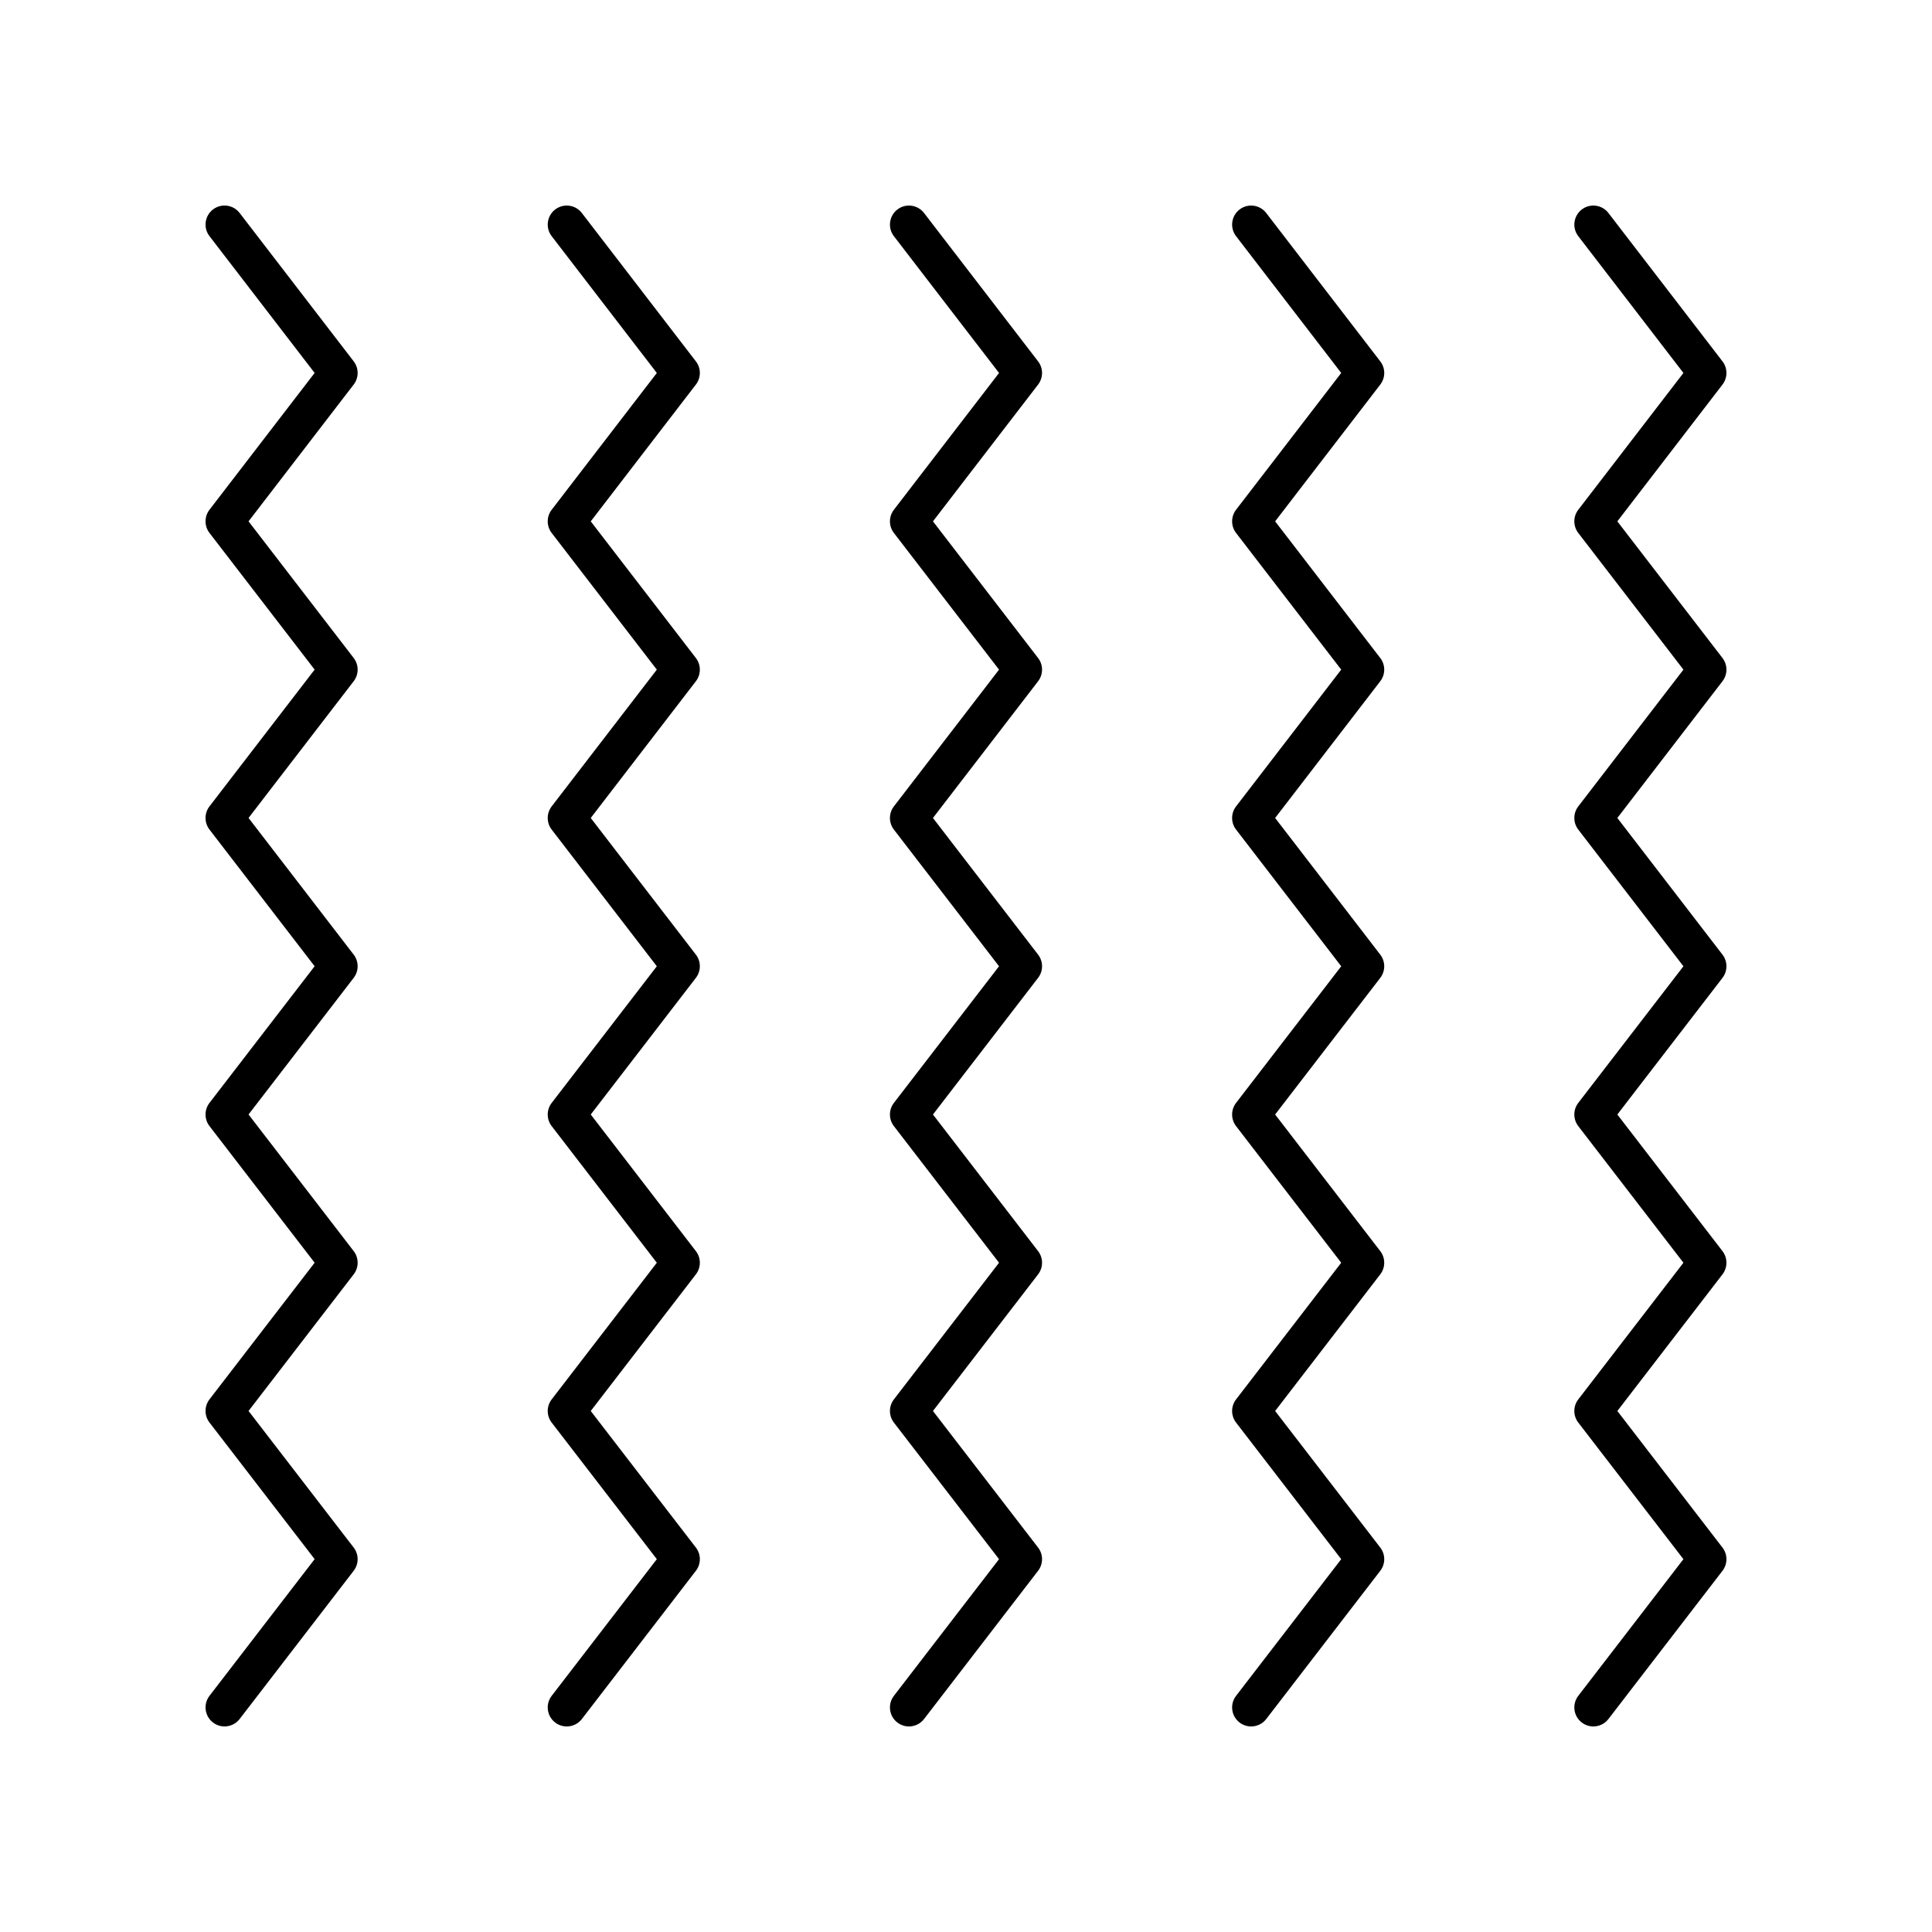 <?xml version="1.0" encoding="UTF-8"?>
<!-- Uploaded to: SVG Repo, www.svgrepo.com, Generator: SVG Repo Mixer Tools -->
<svg fill="#000000" width="800px" height="800px" version="1.1" viewBox="144 144 512 512" xmlns="http://www.w3.org/2000/svg">
 <g>
  <path d="m600.48 239.77-30.23-39.324c-1.699-2.211-4.859-2.621-7.066-0.926-2.203 1.699-2.621 4.859-0.926 7.066l27.867 36.254-27.867 36.254c-1.391 1.812-1.391 4.332 0 6.144l27.867 36.223-27.867 36.242c-1.391 1.812-1.391 4.332 0 6.144l27.867 36.223-27.867 36.215c-1.391 1.812-1.391 4.336 0 6.144l27.867 36.211-27.867 36.215c-1.391 1.812-1.391 4.336 0.004 6.144l27.863 36.195-27.867 36.223c-1.691 2.207-1.285 5.371 0.926 7.066 0.918 0.703 1.996 1.043 3.066 1.043 1.512 0 3.008-0.676 4-1.965l30.23-39.293c1.391-1.812 1.391-4.336-0.004-6.144l-27.863-36.199 27.867-36.215c1.391-1.812 1.391-4.336 0-6.144l-27.867-36.211 27.867-36.215c1.391-1.812 1.391-4.332 0-6.144l-27.867-36.223 27.867-36.242c1.391-1.812 1.391-4.332 0-6.144l-27.867-36.223 27.867-36.254c1.391-1.812 1.391-4.328 0-6.141z"/>
  <path d="m509.79 239.77-30.23-39.324c-1.703-2.211-4.859-2.621-7.066-0.926-2.203 1.699-2.621 4.859-0.926 7.066l27.867 36.254-27.867 36.254c-1.391 1.812-1.391 4.332 0 6.144l27.867 36.223-27.867 36.242c-1.391 1.812-1.391 4.332 0 6.144l27.867 36.223-27.867 36.215c-1.391 1.812-1.391 4.336 0 6.144l27.867 36.211-27.867 36.215c-1.391 1.812-1.391 4.336 0.004 6.144l27.863 36.195-27.867 36.223c-1.691 2.207-1.285 5.371 0.926 7.066 0.918 0.703 1.996 1.043 3.07 1.043 1.512 0 3.008-0.676 4-1.965l30.23-39.293c1.391-1.812 1.391-4.336-0.004-6.144l-27.867-36.199 27.867-36.215c1.391-1.812 1.391-4.336 0-6.144l-27.867-36.211 27.867-36.215c1.391-1.812 1.391-4.332 0-6.144l-27.867-36.223 27.867-36.242c1.391-1.812 1.391-4.332 0-6.144l-27.867-36.223 27.867-36.254c1.395-1.812 1.395-4.328 0-6.141z"/>
  <path d="m419.11 239.77-30.23-39.324c-1.699-2.211-4.867-2.621-7.066-0.926-2.203 1.699-2.621 4.859-0.926 7.066l27.867 36.254-27.867 36.254c-1.391 1.812-1.391 4.332 0 6.144l27.867 36.223-27.867 36.242c-1.391 1.812-1.391 4.332 0 6.144l27.867 36.223-27.867 36.215c-1.391 1.812-1.391 4.336 0 6.144l27.867 36.211-27.867 36.215c-1.391 1.812-1.391 4.336 0.004 6.144l27.863 36.195-27.867 36.223c-1.691 2.207-1.285 5.371 0.926 7.066 0.918 0.703 1.996 1.043 3.066 1.043 1.512 0 3.008-0.676 4-1.965l30.23-39.293c1.391-1.812 1.391-4.336-0.004-6.144l-27.863-36.199 27.867-36.215c1.391-1.812 1.391-4.336 0-6.144l-27.867-36.211 27.867-36.215c1.391-1.812 1.391-4.332 0-6.144l-27.867-36.223 27.867-36.242c1.391-1.812 1.391-4.332 0-6.144l-27.867-36.223 27.867-36.254c1.391-1.812 1.391-4.328 0-6.141z"/>
  <path d="m328.42 239.77-30.23-39.324c-1.699-2.211-4.859-2.621-7.066-0.926-2.203 1.699-2.621 4.859-0.926 7.066l27.867 36.254-27.867 36.254c-1.391 1.812-1.391 4.332 0 6.144l27.867 36.223-27.867 36.242c-1.391 1.812-1.391 4.332 0 6.144l27.867 36.223-27.867 36.215c-1.391 1.812-1.391 4.336 0 6.144l27.867 36.211-27.867 36.215c-1.391 1.812-1.391 4.336 0.004 6.144l27.863 36.195-27.867 36.223c-1.691 2.207-1.285 5.371 0.926 7.066 0.918 0.703 1.996 1.043 3.07 1.043 1.512 0 3.008-0.676 4-1.965l30.23-39.293c1.391-1.812 1.391-4.336-0.004-6.144l-27.867-36.199 27.867-36.215c1.391-1.812 1.391-4.336 0-6.144l-27.867-36.211 27.867-36.215c1.391-1.812 1.391-4.332 0-6.144l-27.867-36.223 27.867-36.242c1.391-1.812 1.391-4.332 0-6.144l-27.867-36.223 27.867-36.254c1.395-1.812 1.395-4.328 0-6.141z"/>
  <path d="m199.52 520.99 27.863 36.195-27.867 36.223c-1.691 2.207-1.285 5.371 0.926 7.066 0.914 0.707 1.988 1.047 3.062 1.047 1.512 0 3.008-0.676 4-1.965l30.23-39.293c1.391-1.812 1.391-4.336-0.004-6.144l-27.863-36.199 27.867-36.215c1.391-1.812 1.391-4.336 0-6.144l-27.867-36.211 27.867-36.215c1.391-1.812 1.391-4.332 0-6.144l-27.867-36.223 27.867-36.242c1.391-1.812 1.391-4.332 0-6.144l-27.867-36.223 27.867-36.254c1.391-1.812 1.391-4.328 0-6.141l-30.23-39.324c-1.703-2.211-4.859-2.621-7.066-0.926-2.203 1.699-2.621 4.859-0.926 7.066l27.867 36.254-27.867 36.254c-1.391 1.812-1.391 4.332 0 6.144l27.867 36.223-27.867 36.242c-1.391 1.812-1.391 4.332 0 6.144l27.867 36.223-27.867 36.215c-1.391 1.812-1.391 4.336 0 6.144l27.867 36.211-27.867 36.215c-1.391 1.809-1.391 4.332 0.008 6.141z"/>
 </g>
</svg>